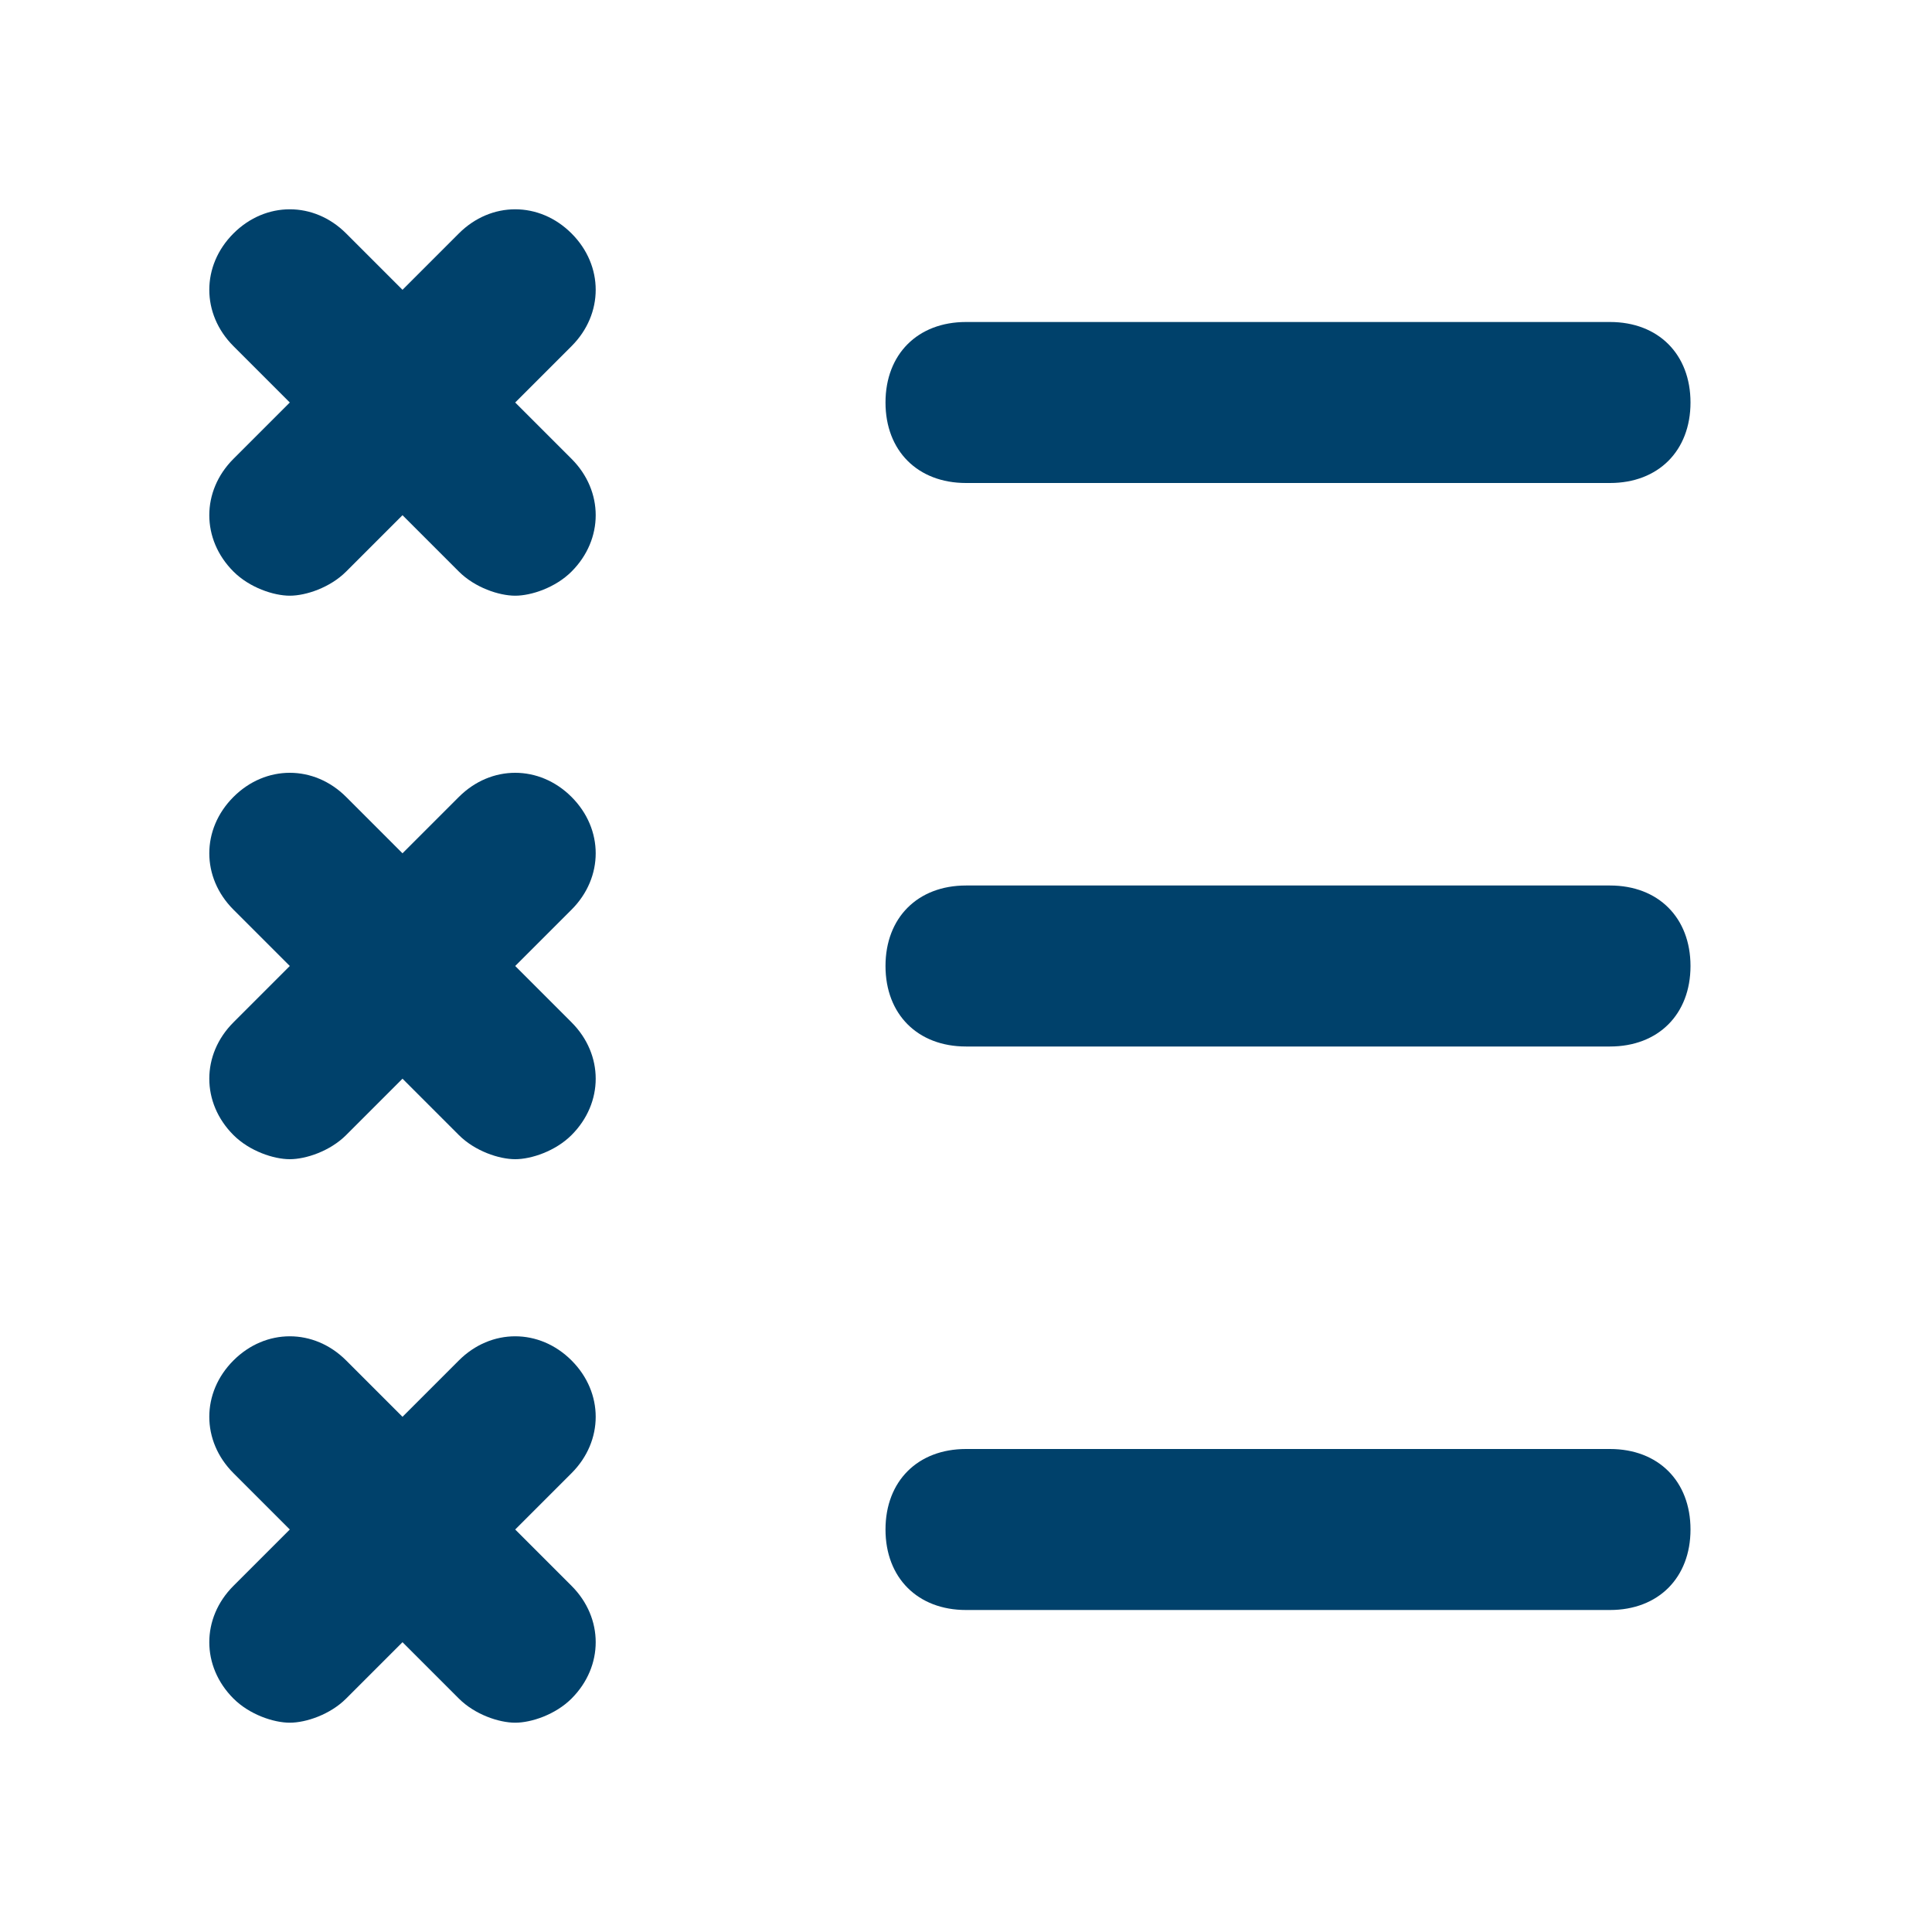 <!DOCTYPE svg PUBLIC "-//W3C//DTD SVG 1.1//EN" "http://www.w3.org/Graphics/SVG/1.1/DTD/svg11.dtd">
<!-- Uploaded to: SVG Repo, www.svgrepo.com, Transformed by: SVG Repo Mixer Tools -->
<svg width="64px" height="64px" viewBox="0 0 24 24" version="1.1" xml:space="preserve" xmlns="http://www.w3.org/2000/svg" xmlns:xlink="http://www.w3.org/1999/xlink" fill="#00416b">
<g id="SVGRepo_bgCarrier" stroke-width="0"/>
<g id="SVGRepo_tracerCarrier" stroke-linecap="round" stroke-linejoin="round"/>
<g id="SVGRepo_iconCarrier"> <style type="text/css"> .st0{opacity:0.2;fill:none;stroke:#00416b;stroke-width:5.000000e-02;stroke-miterlimit:10;} </style> <g id="Layer_1"/> <g id="Layer_2"> <g> <path d="M7.1,2.9c-0.4-0.4-1-0.4-1.4,0L5,3.6L4.3,2.9c-0.4-0.4-1-0.4-1.4,0s-0.4,1,0,1.4L3.6,5L2.9,5.7c-0.4,0.4-0.4,1,0,1.4 c0.2,0.2,0.5,0.3,0.7,0.3s0.5-0.1,0.7-0.3L5,6.4l0.7,0.7c0.2,0.2,0.5,0.3,0.7,0.3s0.5-0.1,0.7-0.3c0.4-0.4,0.4-1,0-1.4L6.4,5 l0.7-0.7C7.5,3.9,7.5,3.3,7.1,2.9z"/> <path d="M7.1,9.9c-0.4-0.4-1-0.4-1.4,0L5,10.6L4.3,9.9c-0.4-0.4-1-0.4-1.4,0s-0.4,1,0,1.4L3.6,12l-0.7,0.7c-0.4,0.4-0.4,1,0,1.4 c0.2,0.2,0.5,0.3,0.7,0.3s0.5-0.1,0.7-0.3L5,13.4l0.7,0.7c0.2,0.2,0.5,0.3,0.7,0.3s0.5-0.1,0.7-0.3c0.4-0.4,0.4-1,0-1.4L6.4,12 l0.7-0.7C7.5,10.9,7.5,10.3,7.1,9.9z"/> <path d="M7.1,16.9c-0.4-0.4-1-0.4-1.4,0L5,17.6l-0.7-0.7c-0.4-0.4-1-0.4-1.4,0s-0.4,1,0,1.4L3.6,19l-0.7,0.7c-0.4,0.4-0.4,1,0,1.4 c0.2,0.2,0.5,0.3,0.7,0.3s0.5-0.1,0.7-0.3L5,20.4l0.7,0.7c0.2,0.2,0.5,0.3,0.7,0.3s0.5-0.1,0.7-0.3c0.4-0.4,0.4-1,0-1.4L6.4,19 l0.7-0.7C7.5,17.9,7.5,17.3,7.1,16.9z"/> <path d="M12,6h8c0.6,0,1-0.4,1-1s-0.4-1-1-1h-8c-0.6,0-1,0.4-1,1S11.4,6,12,6z"/> <path d="M20,11h-8c-0.6,0-1,0.4-1,1s0.4,1,1,1h8c0.6,0,1-0.4,1-1S20.6,11,20,11z"/> <path d="M20,18h-8c-0.6,0-1,0.4-1,1s0.4,1,1,1h8c0.6,0,1-0.4,1-1S20.6,18,20,18z"/> </g> </g> </g>
</svg>